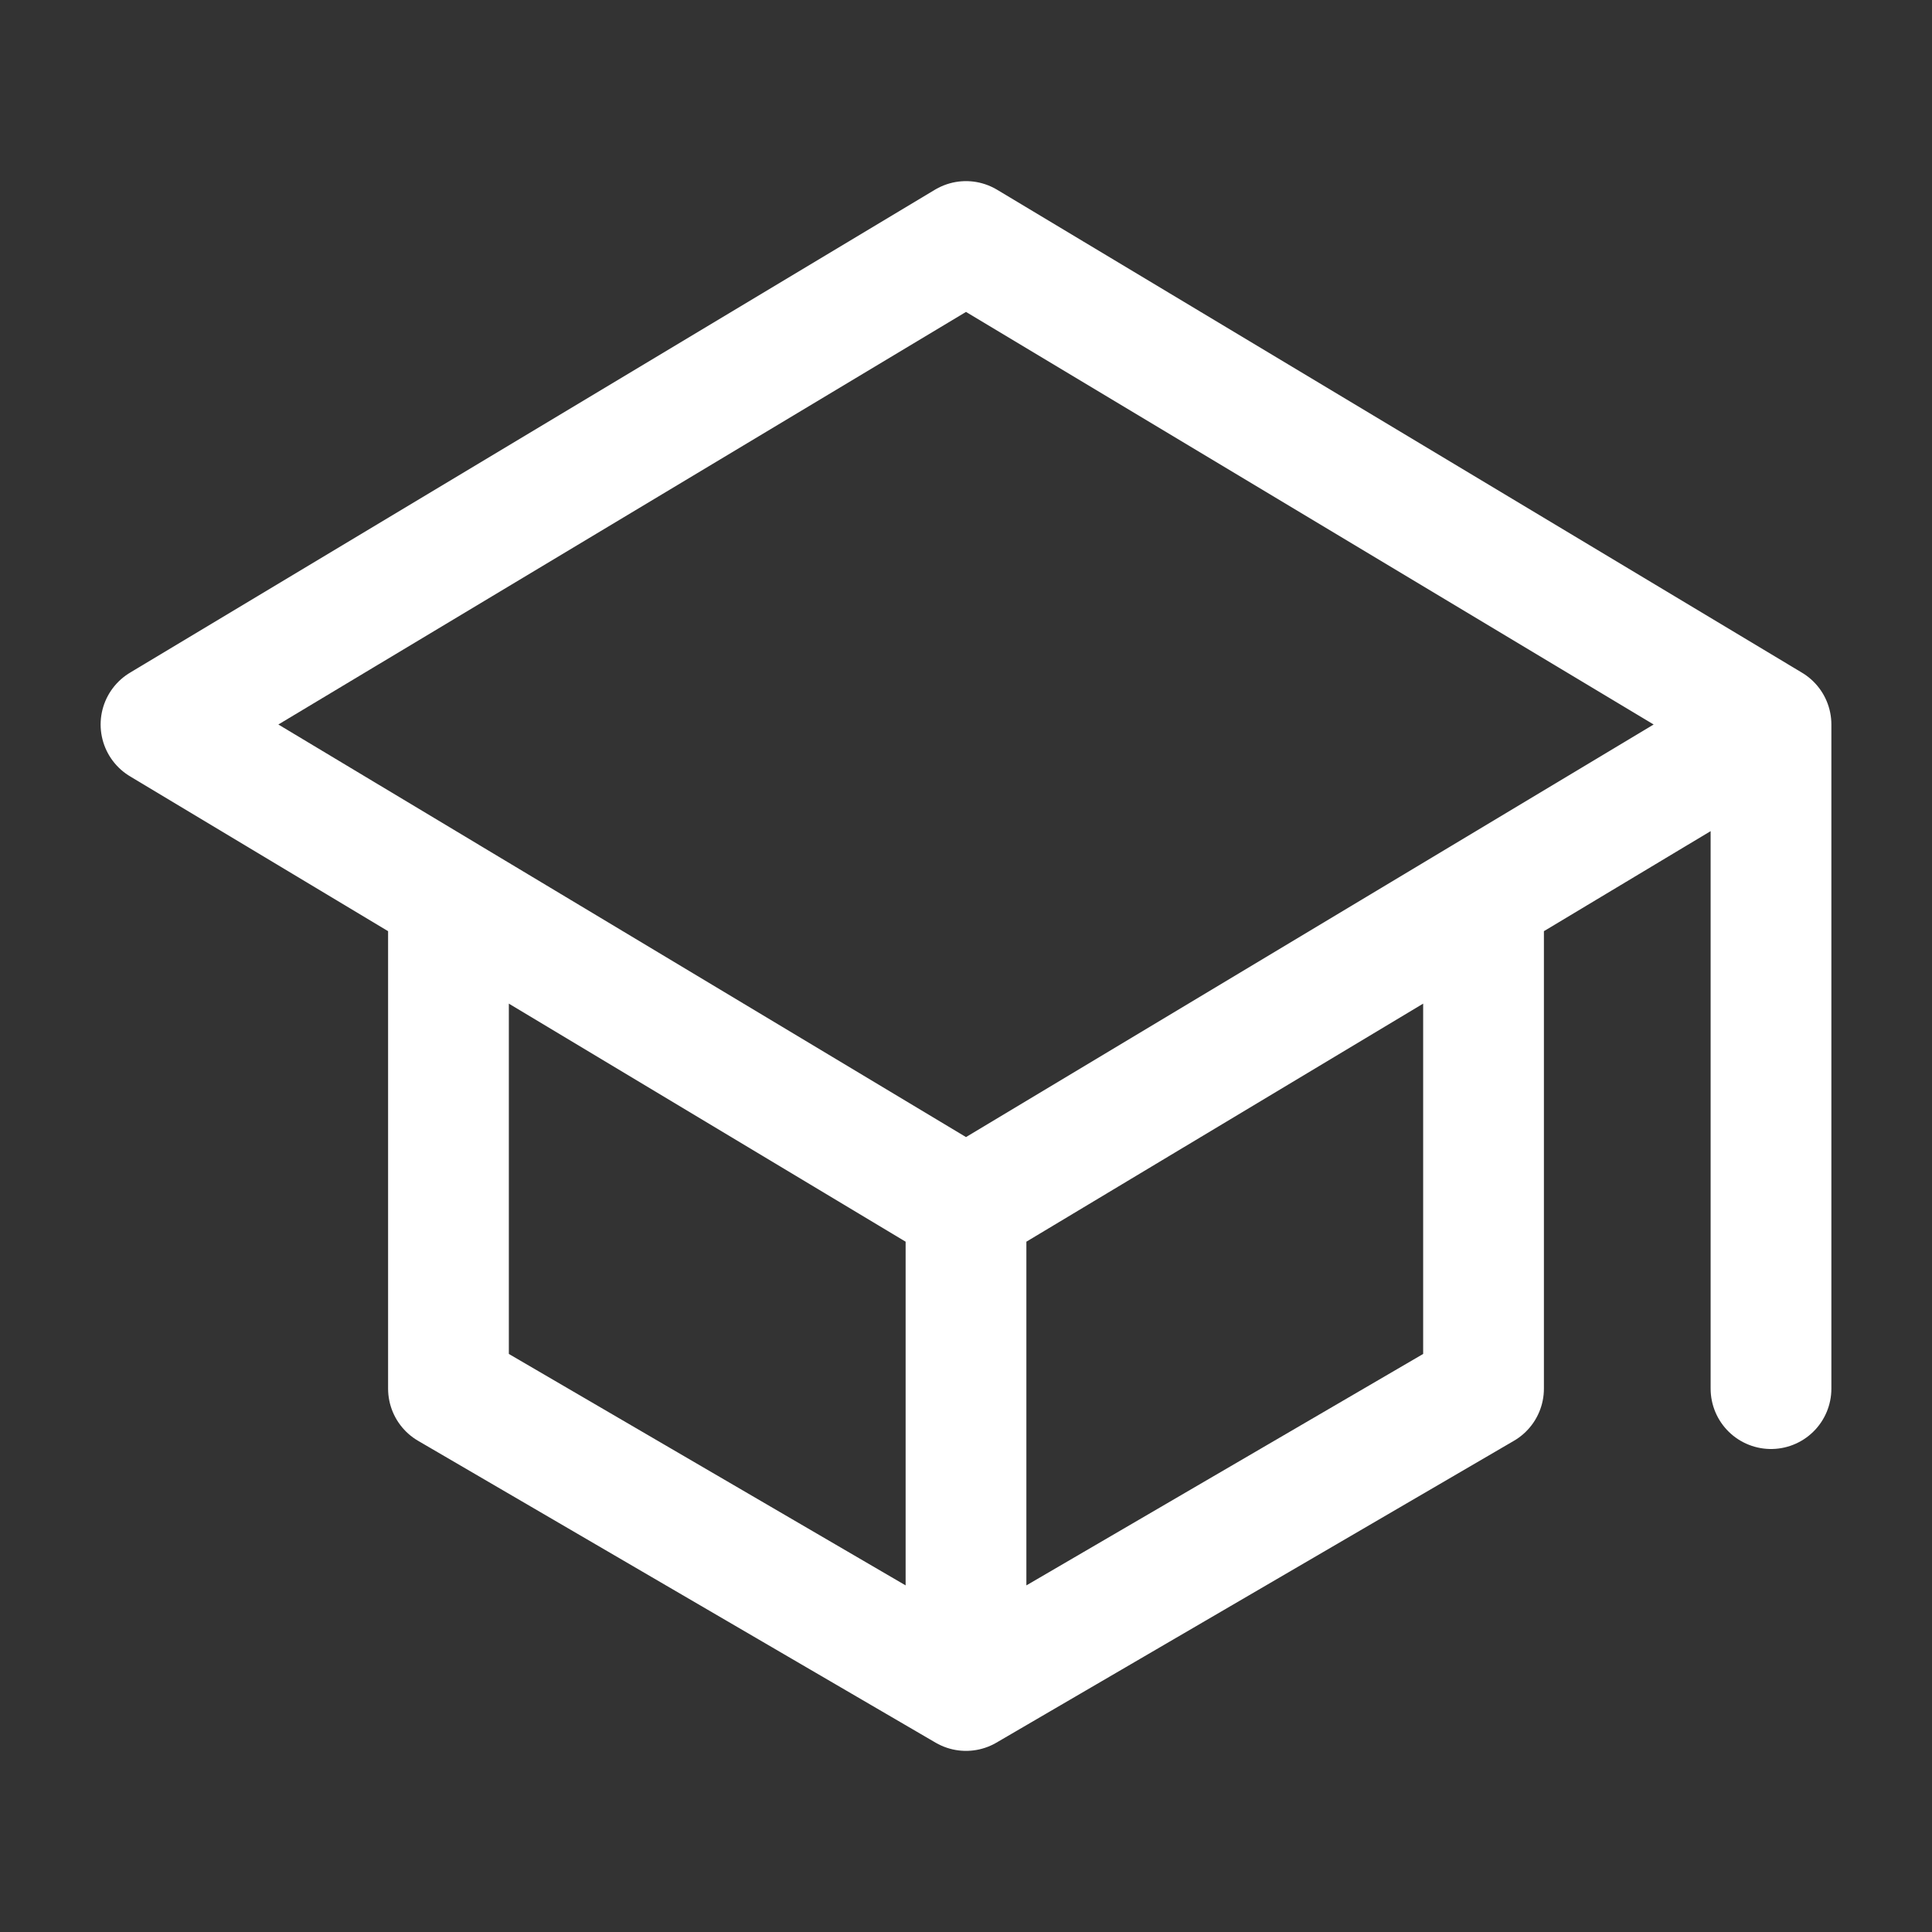 <?xml version="1.0" encoding="UTF-8"?> <svg xmlns="http://www.w3.org/2000/svg" width="24" height="24" viewBox="0 0 24 24" fill="none"><rect x="0" y="0" width="24" height="24" fill="#333333" stroke="none"/><path d="M22 9L12 3L2 9L12 15M22 9L12 15M22 9V17.25M12 15V21M5.571 11.25V17.25L12 21M12 21L18.429 17.25V11.25" stroke="white" stroke-width="1.5" stroke-linecap="round" stroke-linejoin="round"></path></svg> 